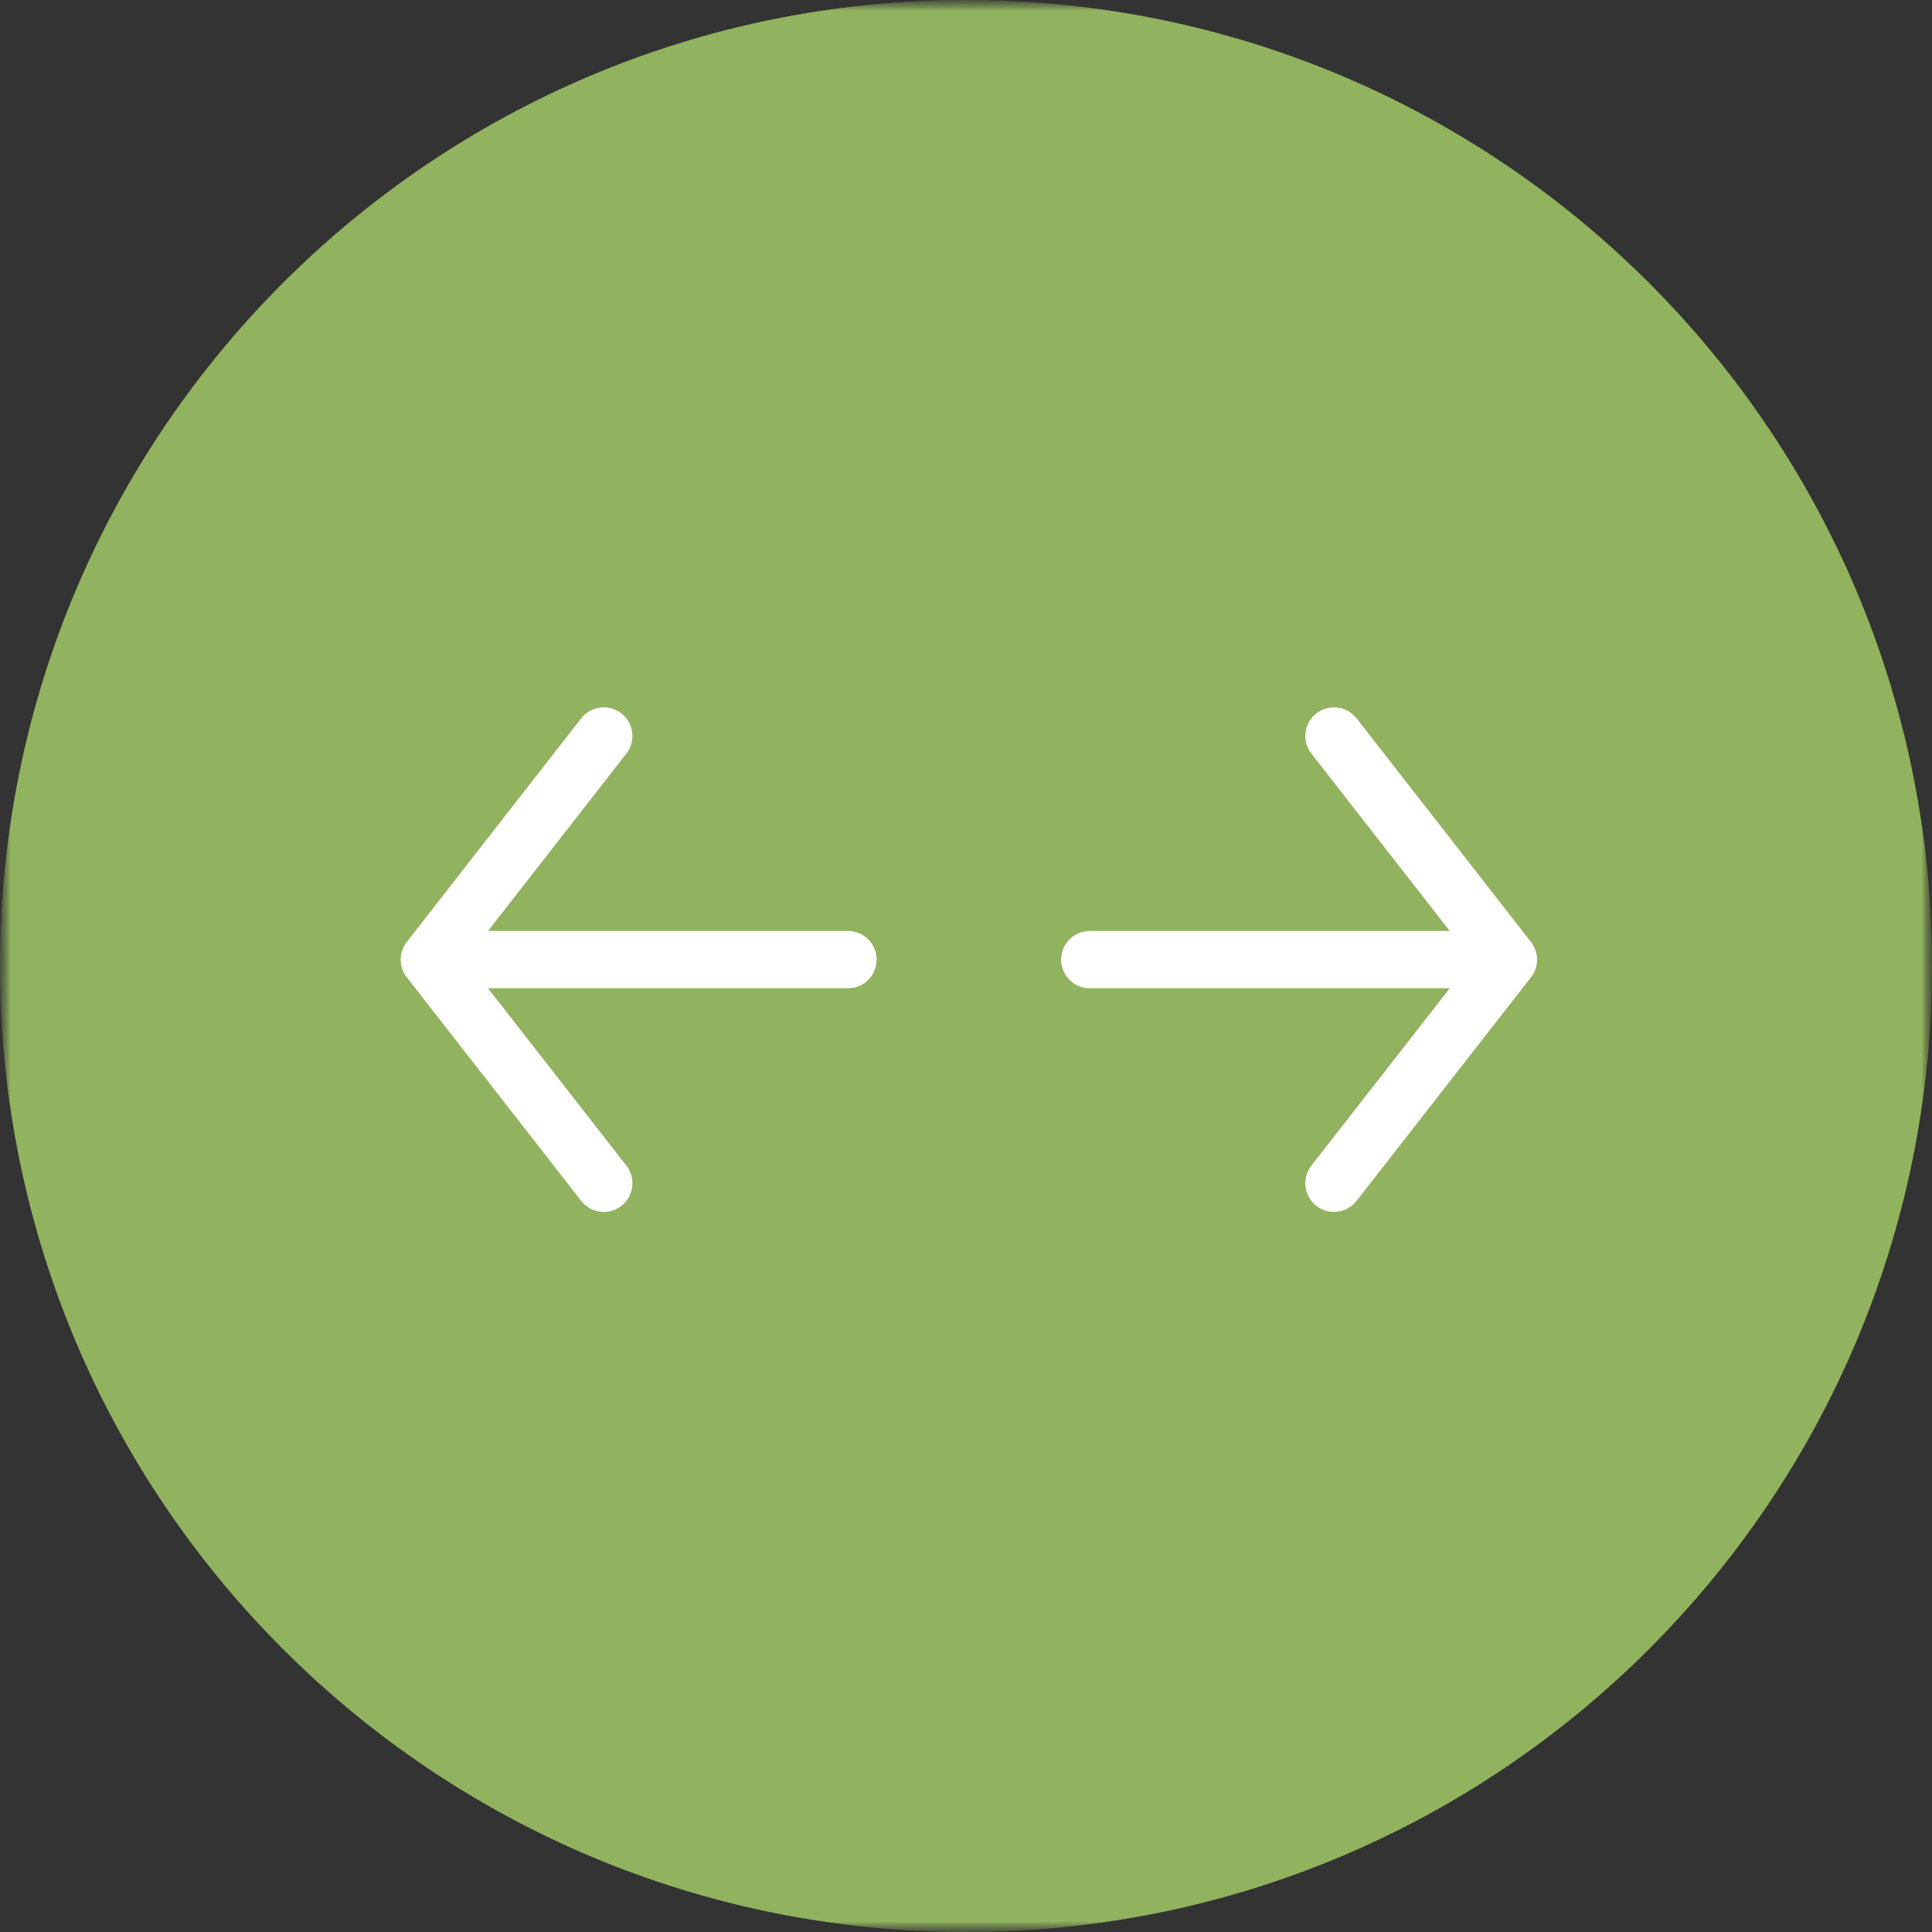 <?xml version="1.0" encoding="UTF-8"?> <svg xmlns="http://www.w3.org/2000/svg" width="90" height="90" viewBox="0 0 90 90" fill="none"><rect x="0" y="0" width="90" height="90" fill="#333333" stroke="none"/><g clip-path="url(#clip0_1779_1173)"><mask id="mask0_1779_1173" style="mask-type:luminance" maskUnits="userSpaceOnUse" x="0" y="0" width="90" height="90"><path d="M90 0H0V90H90V0Z" fill="white"></path></mask><g mask="url(#mask0_1779_1173)"><mask id="mask1_1779_1173" style="mask-type:luminance" maskUnits="userSpaceOnUse" x="0" y="0" width="90" height="90"><path d="M90 0H0V90H90V0Z" fill="white"></path></mask><g mask="url(#mask1_1779_1173)"><path d="M45 90C69.853 90 90 69.853 90 45C90 20.147 69.853 0 45 0C20.147 0 0 20.147 0 45C0 69.853 20.147 90 45 90Z" fill="#91B25E"></path><path d="M20 44.703H39.502M20 44.703L28.126 34.285M20 44.703L28.126 55.12" stroke="white" stroke-width="2.67" stroke-linecap="round" stroke-linejoin="round"></path><path d="M50.766 44.703H70.268M70.268 44.703L62.142 34.285M70.268 44.703L62.142 55.12" stroke="white" stroke-width="2.67" stroke-linecap="round" stroke-linejoin="round"></path></g></g></g><defs><clipPath id="clip0_1779_1173"><rect width="90" height="90" fill="white"></rect></clipPath></defs></svg> 